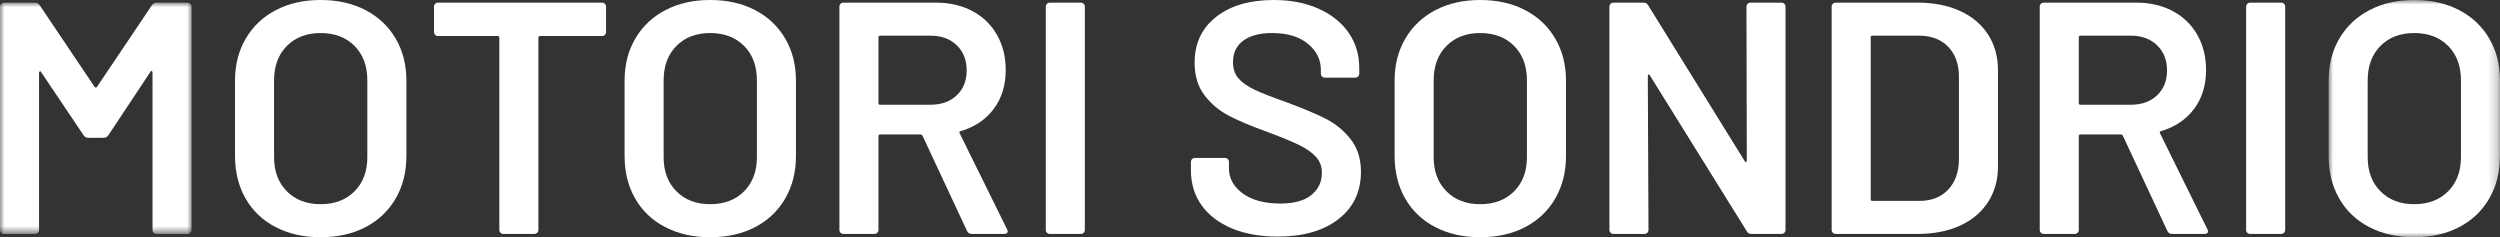 <?xml version="1.0" encoding="UTF-8"?>
<svg width="274px" height="26px" viewBox="0 0 274 26" version="1.1" xmlns="http://www.w3.org/2000/svg" xmlns:xlink="http://www.w3.org/1999/xlink">
    <rect x="0" y="0" width="274" height="26" fill="#333333" stroke="none"/>
    <title>Group 29</title>
    <defs>
        <polygon id="path-1" points="0 0 20.997 0 20.997 25.348 0 25.348"></polygon>
        <polygon id="path-3" points="0 0 18.783 0 18.783 26 0 26"></polygon>
    </defs>
    <g id="Page-1" stroke="none" stroke-width="1" fill="none" fill-rule="evenodd">
        <g id="Group-29">
            <g id="Group-3" transform="translate(0, 0.29)">
                <mask id="mask-2" fill="white">
                    <use xlink:href="#path-1"></use>
                </mask>
                <g id="Clip-2"></g>
                <path d="M16.643,0.29 C16.766,0.097 16.938,0 17.16,0 L20.555,0 C20.677,0 20.782,0.043 20.868,0.127 C20.955,0.211 20.997,0.314 20.997,0.435 L20.997,24.914 C20.997,25.035 20.955,25.137 20.868,25.222 C20.782,25.306 20.677,25.348 20.555,25.348 L17.16,25.348 C17.036,25.348 16.932,25.306 16.846,25.222 C16.76,25.137 16.717,25.035 16.717,24.914 L16.717,7.641 C16.717,7.568 16.686,7.52 16.624,7.496 C16.563,7.472 16.52,7.496 16.495,7.568 L11.883,14.521 C11.759,14.714 11.587,14.811 11.366,14.811 L9.669,14.811 C9.447,14.811 9.275,14.714 9.152,14.521 L4.502,7.605 C4.477,7.532 4.434,7.508 4.373,7.532 C4.312,7.556 4.281,7.605 4.281,7.677 L4.281,24.914 C4.281,25.035 4.238,25.137 4.152,25.222 C4.065,25.306 3.961,25.348 3.838,25.348 L0.443,25.348 C0.32,25.348 0.215,25.306 0.129,25.222 C0.043,25.137 -9.5252994e-05,25.035 -9.5252994e-05,24.914 L-9.5252994e-05,0.435 C-9.5252994e-05,0.314 0.043,0.211 0.129,0.127 C0.215,0.043 0.32,0 0.443,0 L3.838,0 C4.059,0 4.232,0.097 4.354,0.29 L10.37,9.234 C10.419,9.283 10.468,9.306 10.517,9.306 C10.566,9.306 10.603,9.283 10.628,9.234 L16.643,0.29 Z" id="Fill-1" fill="#FFFFFF" mask="url(#mask-2)"></path>
            </g>
            <path d="M35.131,22.379 C36.681,22.379 37.923,21.908 38.858,20.967 C39.793,20.025 40.26,18.782 40.26,17.237 L40.26,8.8 C40.26,7.23 39.793,5.975 38.858,5.034 C37.923,4.092 36.681,3.621 35.131,3.621 C33.606,3.621 32.376,4.092 31.441,5.034 C30.506,5.975 30.038,7.23 30.038,8.8 L30.038,17.237 C30.038,18.782 30.506,20.025 31.441,20.967 C32.376,21.908 33.606,22.379 35.131,22.379 M35.131,26 C33.286,26 31.65,25.632 30.223,24.896 C28.796,24.16 27.695,23.115 26.92,21.763 C26.145,20.411 25.758,18.854 25.758,17.092 L25.758,8.836 C25.758,7.098 26.152,5.559 26.939,4.219 C27.726,2.879 28.827,1.841 30.242,1.105 C31.656,0.368 33.286,0 35.131,0 C37.001,0 38.643,0.368 40.058,1.105 C41.472,1.841 42.573,2.879 43.36,4.219 C44.148,5.559 44.541,7.098 44.541,8.836 L44.541,17.092 C44.541,18.854 44.148,20.411 43.36,21.763 C42.573,23.115 41.472,24.16 40.058,24.896 C38.643,25.632 37.001,26 35.131,26" id="Fill-4" fill="#FFFFFF"></path>
            <path d="M65.981,0.29 C66.104,0.29 66.209,0.332 66.295,0.417 C66.381,0.501 66.424,0.604 66.424,0.724 L66.424,3.513 C66.424,3.633 66.381,3.736 66.295,3.821 C66.209,3.905 66.104,3.947 65.981,3.947 L59.191,3.947 C59.068,3.947 59.007,4.008 59.007,4.128 L59.007,25.203 C59.007,25.324 58.964,25.427 58.878,25.511 C58.792,25.596 58.687,25.638 58.564,25.638 L55.169,25.638 C55.046,25.638 54.942,25.596 54.855,25.511 C54.769,25.427 54.726,25.324 54.726,25.203 L54.726,4.128 C54.726,4.008 54.665,3.947 54.542,3.947 L48.01,3.947 C47.887,3.947 47.782,3.905 47.696,3.821 C47.61,3.736 47.567,3.633 47.567,3.513 L47.567,0.724 C47.567,0.604 47.61,0.501 47.696,0.417 C47.782,0.332 47.887,0.29 48.01,0.29 L65.981,0.29 Z" id="Fill-6" fill="#FFFFFF"></path>
            <path d="M77.827,22.379 C79.377,22.379 80.619,21.908 81.554,20.967 C82.489,20.025 82.956,18.782 82.956,17.237 L82.956,8.8 C82.956,7.23 82.489,5.975 81.554,5.034 C80.619,4.092 79.377,3.621 77.827,3.621 C76.302,3.621 75.072,4.092 74.137,5.034 C73.202,5.975 72.734,7.23 72.734,8.8 L72.734,17.237 C72.734,18.782 73.202,20.025 74.137,20.967 C75.072,21.908 76.302,22.379 77.827,22.379 M77.827,26 C75.982,26 74.346,25.632 72.919,24.896 C71.492,24.16 70.391,23.115 69.616,21.763 C68.841,20.411 68.454,18.854 68.454,17.092 L68.454,8.836 C68.454,7.098 68.848,5.559 69.635,4.219 C70.422,2.879 71.523,1.841 72.938,1.105 C74.352,0.368 75.982,0 77.827,0 C79.697,0 81.339,0.368 82.754,1.105 C84.168,1.841 85.269,2.879 86.057,4.219 C86.844,5.559 87.237,7.098 87.237,8.836 L87.237,17.092 C87.237,18.854 86.844,20.411 86.057,21.763 C85.269,23.115 84.168,24.16 82.754,24.896 C81.339,25.632 79.697,26 77.827,26" id="Fill-8" fill="#FFFFFF"></path>
            <path d="M96.463,3.911 C96.34,3.911 96.279,3.971 96.279,4.092 L96.279,11.298 C96.279,11.419 96.34,11.479 96.463,11.479 L101.998,11.479 C103.179,11.479 104.133,11.135 104.858,10.447 C105.584,9.759 105.947,8.848 105.947,7.713 C105.947,6.579 105.584,5.661 104.858,4.961 C104.133,4.261 103.179,3.911 101.998,3.911 L96.463,3.911 Z M106.5,25.638 C106.254,25.638 106.082,25.529 105.984,25.312 L101.113,14.883 C101.064,14.787 100.99,14.738 100.891,14.738 L96.463,14.738 C96.34,14.738 96.279,14.799 96.279,14.919 L96.279,25.203 C96.279,25.324 96.235,25.427 96.149,25.511 C96.063,25.596 95.958,25.638 95.836,25.638 L92.44,25.638 C92.317,25.638 92.213,25.596 92.127,25.511 C92.041,25.427 91.998,25.324 91.998,25.203 L91.998,0.725 C91.998,0.604 92.041,0.501 92.127,0.417 C92.213,0.332 92.317,0.29 92.44,0.29 L102.589,0.29 C104.089,0.29 105.418,0.597 106.574,1.213 C107.73,1.829 108.629,2.698 109.268,3.82 C109.908,4.943 110.227,6.229 110.227,7.677 C110.227,9.343 109.791,10.761 108.917,11.932 C108.044,13.103 106.833,13.917 105.282,14.376 C105.233,14.376 105.197,14.4 105.172,14.449 C105.147,14.497 105.147,14.545 105.172,14.593 L110.375,25.131 C110.424,25.228 110.449,25.3 110.449,25.348 C110.449,25.541 110.314,25.638 110.043,25.638 L106.5,25.638 Z" id="Fill-10" fill="#FFFFFF"></path>
            <path d="M115.062,25.638 C114.939,25.638 114.834,25.596 114.748,25.511 C114.662,25.427 114.619,25.324 114.619,25.203 L114.619,0.724 C114.619,0.604 114.662,0.501 114.748,0.417 C114.834,0.332 114.939,0.29 115.062,0.29 L118.456,0.29 C118.58,0.29 118.684,0.332 118.77,0.417 C118.856,0.501 118.899,0.604 118.899,0.724 L118.899,25.203 C118.899,25.324 118.856,25.427 118.77,25.511 C118.684,25.596 118.58,25.638 118.456,25.638 L115.062,25.638 Z" id="Fill-12" fill="#FFFFFF"></path>
            <path d="M140.008,25.928 C138.089,25.928 136.416,25.626 134.989,25.022 C133.562,24.419 132.461,23.574 131.686,22.488 C130.911,21.401 130.524,20.122 130.524,18.649 L130.524,17.744 C130.524,17.623 130.567,17.521 130.653,17.436 C130.739,17.351 130.843,17.309 130.967,17.309 L134.251,17.309 C134.374,17.309 134.478,17.351 134.564,17.436 C134.651,17.521 134.693,17.623 134.693,17.744 L134.693,18.432 C134.693,19.542 135.198,20.466 136.207,21.202 C137.215,21.938 138.593,22.307 140.34,22.307 C141.84,22.307 142.972,21.993 143.735,21.365 C144.497,20.737 144.879,19.929 144.879,18.939 C144.879,18.263 144.67,17.69 144.252,17.219 C143.833,16.748 143.237,16.319 142.462,15.933 C141.686,15.547 140.524,15.064 138.974,14.485 C137.228,13.857 135.813,13.266 134.731,12.711 C133.648,12.155 132.744,11.401 132.018,10.447 C131.292,9.494 130.93,8.305 130.93,6.88 C130.93,4.756 131.717,3.078 133.291,1.847 C134.866,0.616 136.97,0 139.602,0 C141.447,0 143.077,0.314 144.491,0.942 C145.906,1.569 147.007,2.444 147.794,3.567 C148.581,4.689 148.975,5.987 148.975,7.46 L148.975,8.075 C148.975,8.196 148.932,8.299 148.846,8.383 C148.76,8.467 148.655,8.51 148.532,8.51 L145.211,8.51 C145.088,8.51 144.983,8.467 144.897,8.383 C144.811,8.299 144.768,8.196 144.768,8.075 L144.768,7.677 C144.768,6.542 144.295,5.583 143.347,4.798 C142.4,4.014 141.09,3.622 139.417,3.622 C138.064,3.622 137.012,3.899 136.262,4.454 C135.512,5.01 135.136,5.794 135.136,6.808 C135.136,7.532 135.334,8.123 135.727,8.582 C136.12,9.041 136.711,9.457 137.498,9.832 C138.285,10.206 139.503,10.683 141.152,11.262 C142.898,11.914 144.295,12.505 145.34,13.036 C146.386,13.568 147.284,14.31 148.034,15.263 C148.784,16.217 149.16,17.406 149.16,18.83 C149.16,21.003 148.341,22.729 146.705,24.008 C145.069,25.288 142.837,25.928 140.008,25.928" id="Fill-14" fill="#FFFFFF"></path>
            <path d="M162.223,22.379 C163.773,22.379 165.015,21.908 165.95,20.967 C166.885,20.025 167.352,18.782 167.352,17.237 L167.352,8.8 C167.352,7.23 166.885,5.975 165.95,5.034 C165.015,4.092 163.773,3.621 162.223,3.621 C160.697,3.621 159.468,4.092 158.533,5.034 C157.598,5.975 157.13,7.23 157.13,8.8 L157.13,17.237 C157.13,18.782 157.598,20.025 158.533,20.967 C159.468,21.908 160.697,22.379 162.223,22.379 M162.223,26 C160.378,26 158.742,25.632 157.315,24.896 C155.888,24.16 154.787,23.115 154.012,21.763 C153.237,20.411 152.849,18.854 152.849,17.092 L152.849,8.836 C152.849,7.098 153.243,5.559 154.031,4.219 C154.818,2.879 155.919,1.841 157.334,1.105 C158.748,0.368 160.378,0 162.223,0 C164.093,0 165.735,0.368 167.149,1.105 C168.564,1.841 169.665,2.879 170.452,4.219 C171.239,5.559 171.633,7.098 171.633,8.836 L171.633,17.092 C171.633,18.854 171.239,20.411 170.452,21.763 C169.665,23.115 168.564,24.16 167.149,24.896 C165.735,25.632 164.093,26 162.223,26" id="Fill-16" fill="#FFFFFF"></path>
            <path d="M191.413,0.724 C191.413,0.604 191.456,0.501 191.542,0.416 C191.628,0.332 191.733,0.29 191.856,0.29 L195.25,0.29 C195.373,0.29 195.478,0.332 195.564,0.416 C195.65,0.501 195.693,0.604 195.693,0.724 L195.693,25.203 C195.693,25.324 195.65,25.427 195.564,25.511 C195.478,25.596 195.373,25.638 195.25,25.638 L191.966,25.638 C191.72,25.638 191.548,25.542 191.45,25.348 L180.821,8.256 C180.772,8.184 180.723,8.154 180.674,8.166 C180.625,8.178 180.6,8.232 180.6,8.329 L180.674,25.203 C180.674,25.324 180.631,25.427 180.545,25.511 C180.459,25.596 180.354,25.638 180.231,25.638 L176.836,25.638 C176.713,25.638 176.608,25.596 176.523,25.511 C176.437,25.427 176.393,25.324 176.393,25.203 L176.393,0.724 C176.393,0.604 176.437,0.501 176.523,0.416 C176.608,0.332 176.713,0.29 176.836,0.29 L180.12,0.29 C180.367,0.29 180.539,0.386 180.637,0.579 L191.228,17.671 C191.277,17.744 191.326,17.774 191.376,17.762 C191.425,17.75 191.45,17.696 191.45,17.599 L191.413,0.724 Z" id="Fill-18" fill="#FFFFFF"></path>
            <path d="M205.03,21.836 C205.03,21.956 205.091,22.017 205.214,22.017 L210.38,22.017 C211.684,22.017 212.724,21.612 213.499,20.804 C214.273,19.995 214.674,18.915 214.698,17.563 L214.698,8.401 C214.698,7.025 214.304,5.933 213.517,5.124 C212.73,4.315 211.672,3.911 210.344,3.911 L205.214,3.911 C205.091,3.911 205.03,3.971 205.03,4.092 L205.03,21.836 Z M201.192,25.638 C201.069,25.638 200.964,25.596 200.878,25.512 C200.792,25.427 200.749,25.324 200.749,25.204 L200.749,0.724 C200.749,0.604 200.792,0.501 200.878,0.417 C200.964,0.332 201.069,0.29 201.192,0.29 L210.196,0.29 C211.943,0.29 213.48,0.591 214.809,1.195 C216.137,1.799 217.164,2.662 217.89,3.784 C218.616,4.907 218.979,6.216 218.979,7.713 L218.979,18.215 C218.979,19.711 218.616,21.021 217.89,22.144 C217.164,23.266 216.137,24.129 214.809,24.733 C213.48,25.336 211.943,25.638 210.196,25.638 L201.192,25.638 Z" id="Fill-20" fill="#FFFFFF"></path>
            <path d="M228.02,3.911 C227.897,3.911 227.835,3.971 227.835,4.092 L227.835,11.298 C227.835,11.419 227.897,11.479 228.02,11.479 L233.555,11.479 C234.736,11.479 235.69,11.135 236.415,10.447 C237.141,9.759 237.504,8.848 237.504,7.713 C237.504,6.579 237.141,5.661 236.415,4.961 C235.69,4.261 234.736,3.911 233.555,3.911 L228.02,3.911 Z M238.057,25.638 C237.811,25.638 237.639,25.529 237.541,25.312 L232.67,14.883 C232.621,14.787 232.547,14.738 232.448,14.738 L228.02,14.738 C227.897,14.738 227.835,14.799 227.835,14.919 L227.835,25.203 C227.835,25.324 227.792,25.427 227.706,25.511 C227.62,25.596 227.515,25.638 227.393,25.638 L223.997,25.638 C223.874,25.638 223.77,25.596 223.684,25.511 C223.598,25.427 223.555,25.324 223.555,25.203 L223.555,0.725 C223.555,0.604 223.598,0.501 223.684,0.417 C223.77,0.332 223.874,0.29 223.997,0.29 L234.146,0.29 C235.646,0.29 236.975,0.597 238.131,1.213 C239.287,1.829 240.186,2.698 240.825,3.82 C241.465,4.943 241.784,6.229 241.784,7.677 C241.784,9.343 241.348,10.761 240.474,11.932 C239.601,13.103 238.39,13.917 236.839,14.376 C236.79,14.376 236.754,14.4 236.729,14.449 C236.704,14.497 236.704,14.545 236.729,14.593 L241.932,25.131 C241.981,25.228 242.006,25.3 242.006,25.348 C242.006,25.541 241.871,25.638 241.6,25.638 L238.057,25.638 Z" id="Fill-22" fill="#FFFFFF"></path>
            <path d="M246.619,25.638 C246.496,25.638 246.391,25.596 246.305,25.511 C246.219,25.427 246.176,25.324 246.176,25.203 L246.176,0.724 C246.176,0.604 246.219,0.501 246.305,0.417 C246.391,0.332 246.496,0.29 246.619,0.29 L250.013,0.29 C250.137,0.29 250.241,0.332 250.327,0.417 C250.414,0.501 250.456,0.604 250.456,0.724 L250.456,25.203 C250.456,25.324 250.414,25.427 250.327,25.511 C250.241,25.596 250.137,25.638 250.013,25.638 L246.619,25.638 Z" id="Fill-24" fill="#FFFFFF"></path>
            <g id="Group-28" transform="translate(255.217, 0)">
                <mask id="mask-4" fill="white">
                    <use xlink:href="#path-3"></use>
                </mask>
                <g id="Clip-27"></g>
                <path d="M9.373,22.379 C10.923,22.379 12.166,21.908 13.101,20.966 C14.036,20.025 14.503,18.781 14.503,17.236 L14.503,8.799 C14.503,7.23 14.036,5.975 13.101,5.033 C12.166,4.092 10.923,3.621 9.373,3.621 C7.848,3.621 6.618,4.092 5.683,5.033 C4.748,5.975 4.281,7.23 4.281,8.799 L4.281,17.236 C4.281,18.781 4.748,20.025 5.683,20.966 C6.618,21.908 7.848,22.379 9.373,22.379 M9.373,26 C7.528,26 5.892,25.632 4.465,24.895 C3.039,24.159 1.937,23.115 1.163,21.763 C0.388,20.411 0,18.854 0,17.091 L0,8.835 C0,7.097 0.394,5.558 1.181,4.218 C1.968,2.878 3.069,1.84 4.484,1.104 C5.899,0.368 7.528,0 9.373,0 C11.243,0 12.885,0.368 14.3,1.104 C15.714,1.84 16.815,2.878 17.603,4.218 C18.39,5.558 18.783,7.097 18.783,8.835 L18.783,17.091 C18.783,18.854 18.39,20.411 17.603,21.763 C16.815,23.115 15.714,24.159 14.3,24.895 C12.885,25.632 11.243,26 9.373,26" id="Fill-26" fill="#FFFFFF" mask="url(#mask-4)"></path>
            </g>
        </g>
    </g>
</svg>